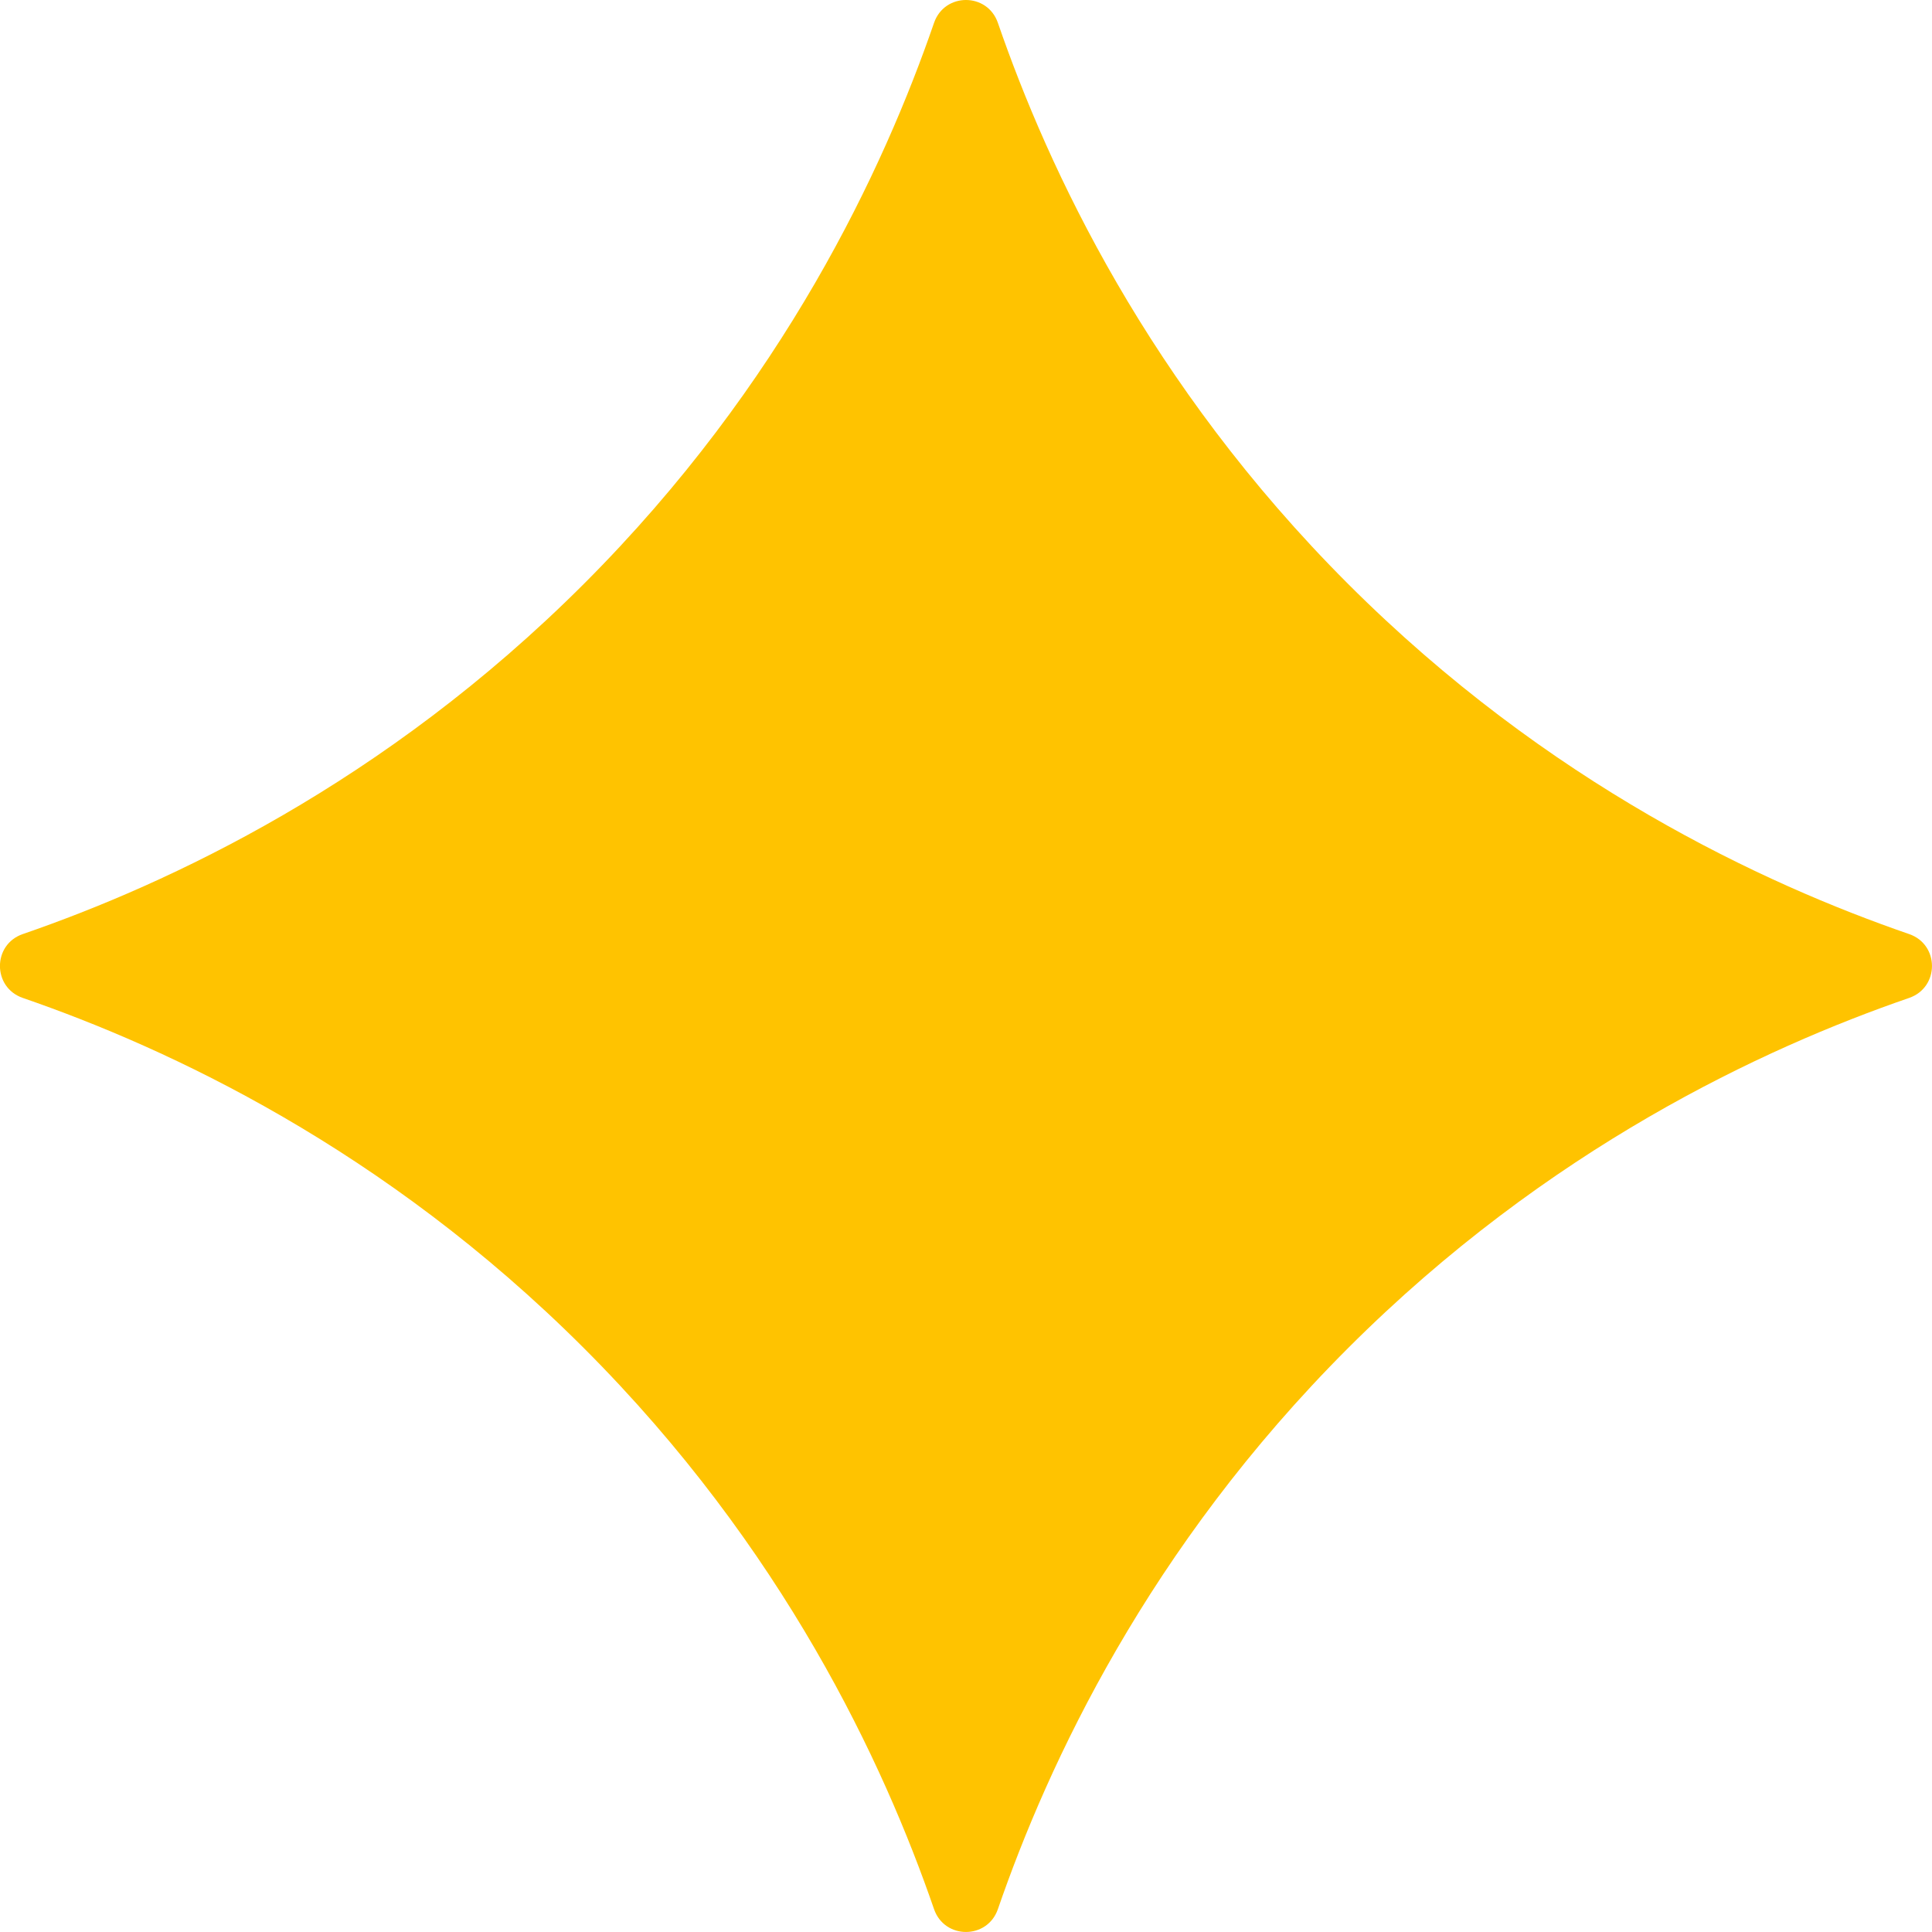 <?xml version="1.0" encoding="UTF-8"?><svg id="a" xmlns="http://www.w3.org/2000/svg" viewBox="0 0 50.158 50.158"><defs><style>.c{fill:#ffc300;stroke-width:0px;}</style></defs><path class="c" d="M49.564,24.25c-3.779-1.303-9.377-3.902-14.566-9.091-5.189-5.189-7.788-10.786-9.091-14.565-.273-.792-1.385-.792-1.658,0-1.303,3.779-3.902,9.376-9.091,14.565-5.189,5.189-10.786,7.788-14.566,9.091-.791.272-.791,1.385,0,1.658,3.779,1.303,9.377,3.902,14.566,9.091,5.189,5.188,7.788,10.786,9.091,14.565.273.791,1.385.791,1.658,0,1.303-3.779,3.902-9.377,9.091-14.565,5.189-5.189,10.786-7.788,14.566-9.091.791-.273.791-1.386,0-1.658Z"/></svg>